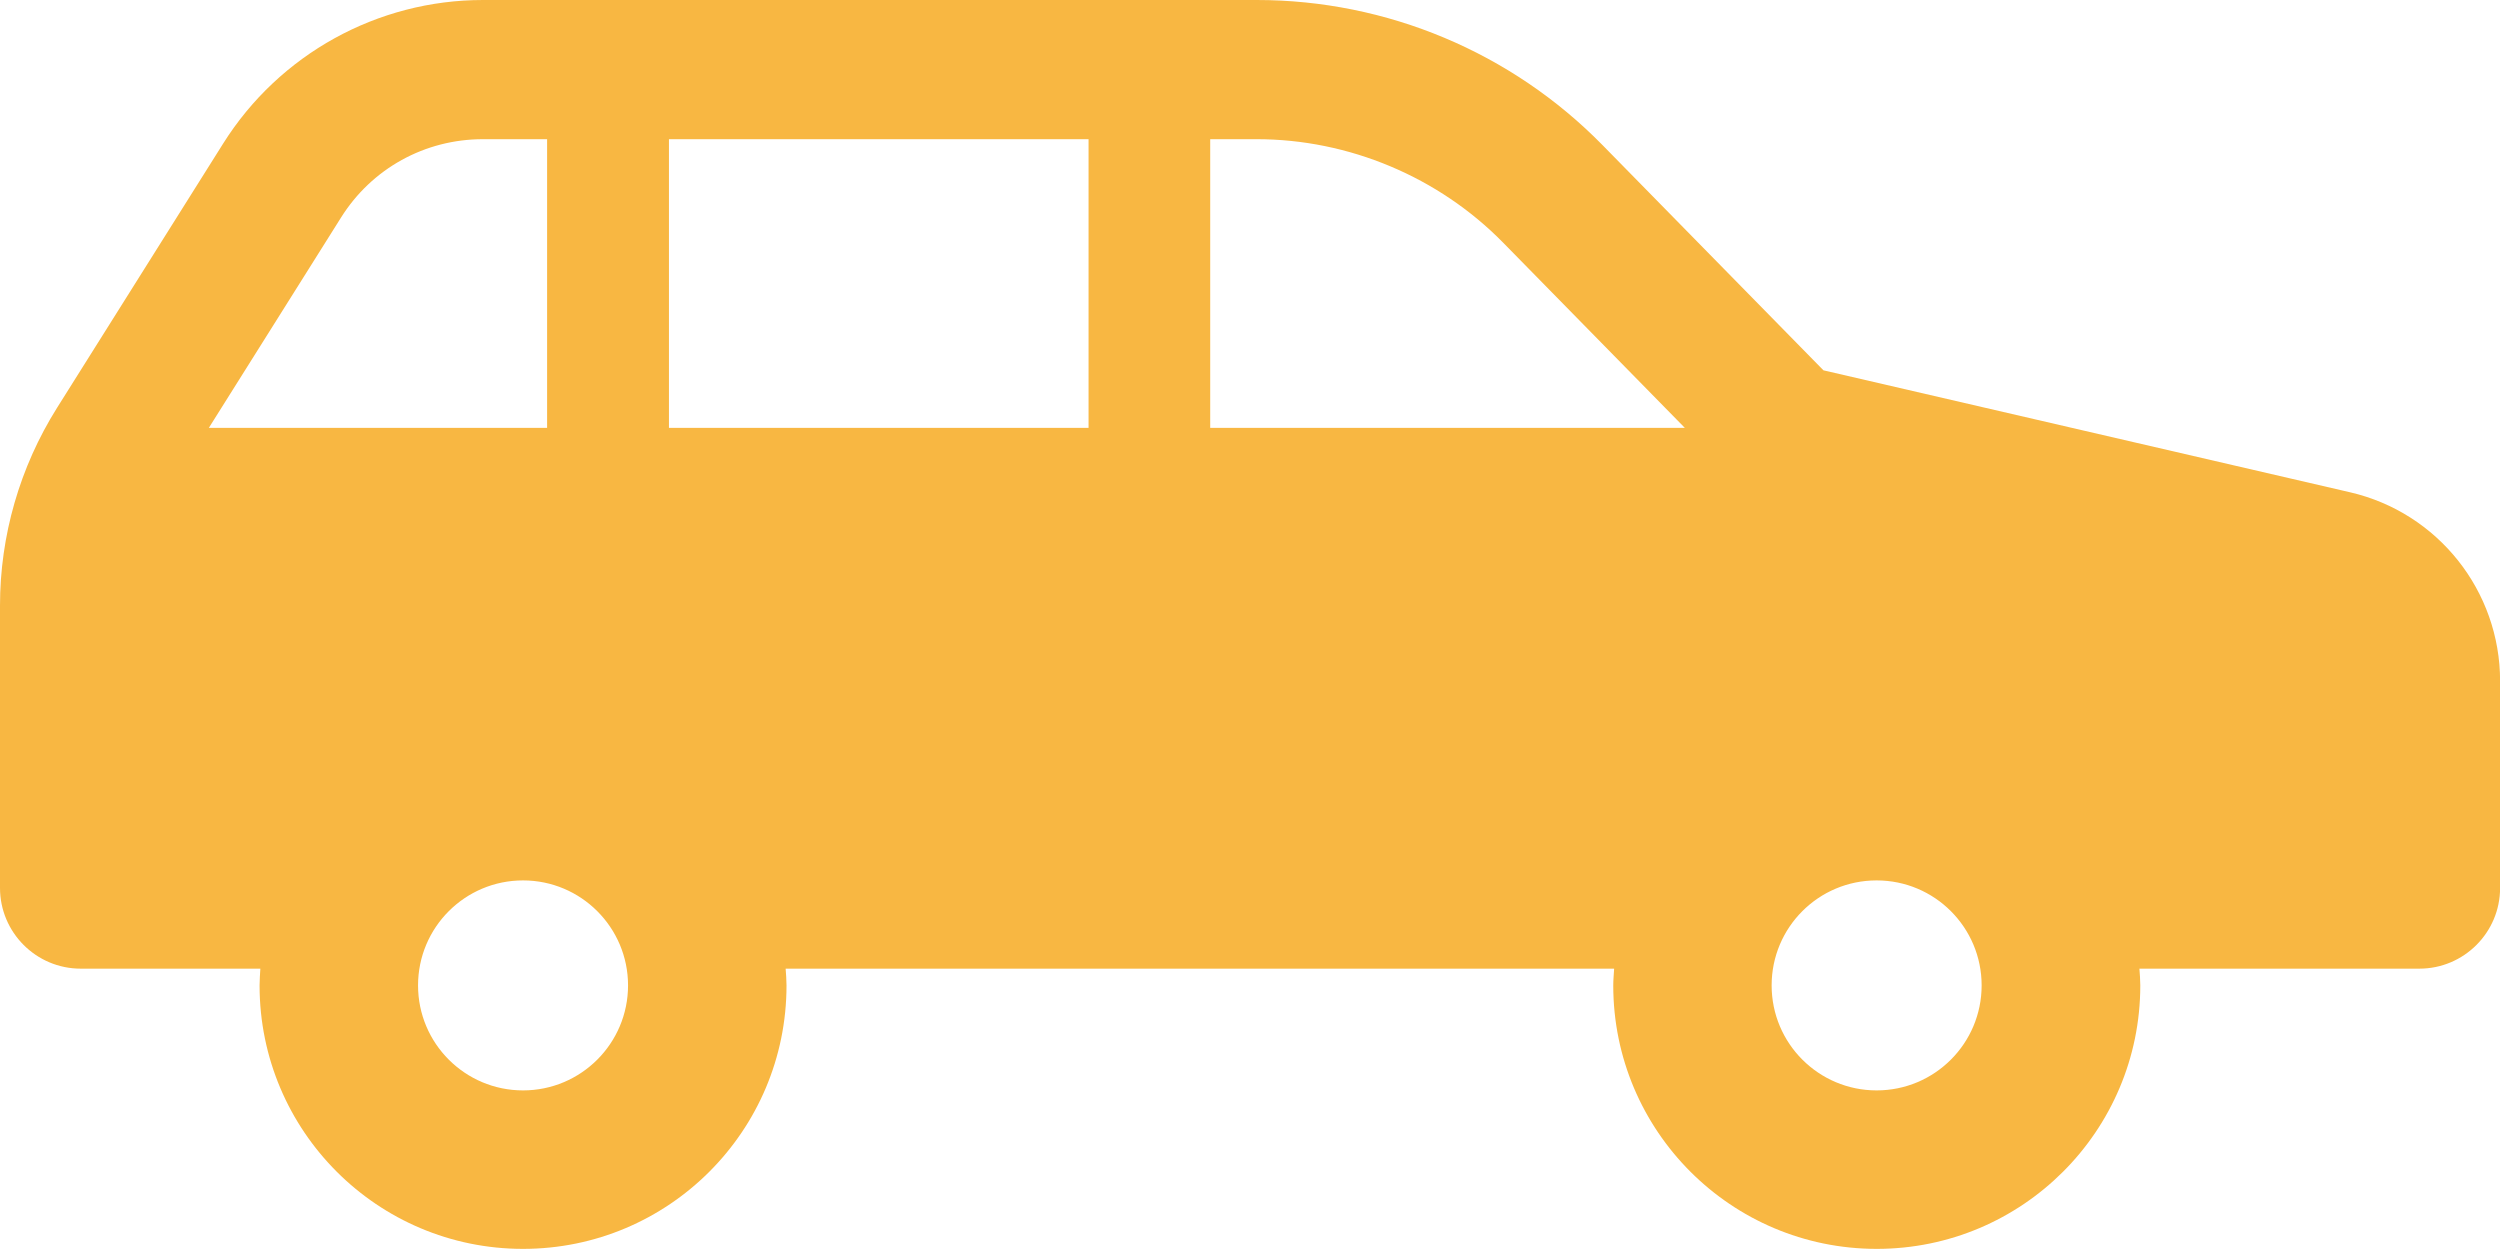 <?xml version="1.0" encoding="UTF-8"?>
<svg id="_レイヤー_2" data-name="レイヤー 2" xmlns="http://www.w3.org/2000/svg" viewBox="0 0 256.67 128.22">
  <defs>
    <style>
      .cls-1 {
        fill: #f8b742;
      }
    </style>
  </defs>
  <g id="_背景" data-name="背景">
    <path class="cls-1" d="M5.85,41.88L22.91,14.74C28.68,5.56,38.76,0,49.59,0h79.43c13.36,0,26.17,5.37,35.52,14.91l22.67,23.11,54.06,12.52c9.03,2.09,15.41,10.13,15.41,19.39v21.23c0,4.57-3.71,8.29-8.29,8.29h-28.74c.04.57.09,1.14.09,1.72,0,14.94-12.12,27.05-27.06,27.05s-27.05-12.11-27.05-27.05c0-.58.06-1.14.09-1.72h-85.06c.04.57.09,1.14.09,1.72,0,14.94-12.11,27.05-27.05,27.05s-27.05-12.11-27.05-27.05c0-.58.05-1.14.08-1.72H8.29c-4.58,0-8.29-3.72-8.29-8.29v-28.98c0-7.18,2.03-14.21,5.85-20.3ZM192.67,111.95c5.96,0,10.78-4.83,10.78-10.78s-4.82-10.78-10.78-10.78-10.78,4.82-10.78,10.78,4.83,10.78,10.78,10.78ZM124.26,43.93h48.72l-18.65-19.01c-6.63-6.76-15.86-10.63-25.32-10.63h-4.76v29.64h0ZM68.68,43.93h43.08V14.29h-43.08v29.64ZM53.7,111.95c5.95,0,10.78-4.83,10.78-10.78s-4.83-10.78-10.78-10.78-10.78,4.82-10.78,10.78c0,5.95,4.82,10.78,10.78,10.78ZM56.17,43.93V14.29h-6.59c-5.96,0-11.41,3.01-14.57,8.05l-13.57,21.59h34.73Z"/>
  </g>
</svg>